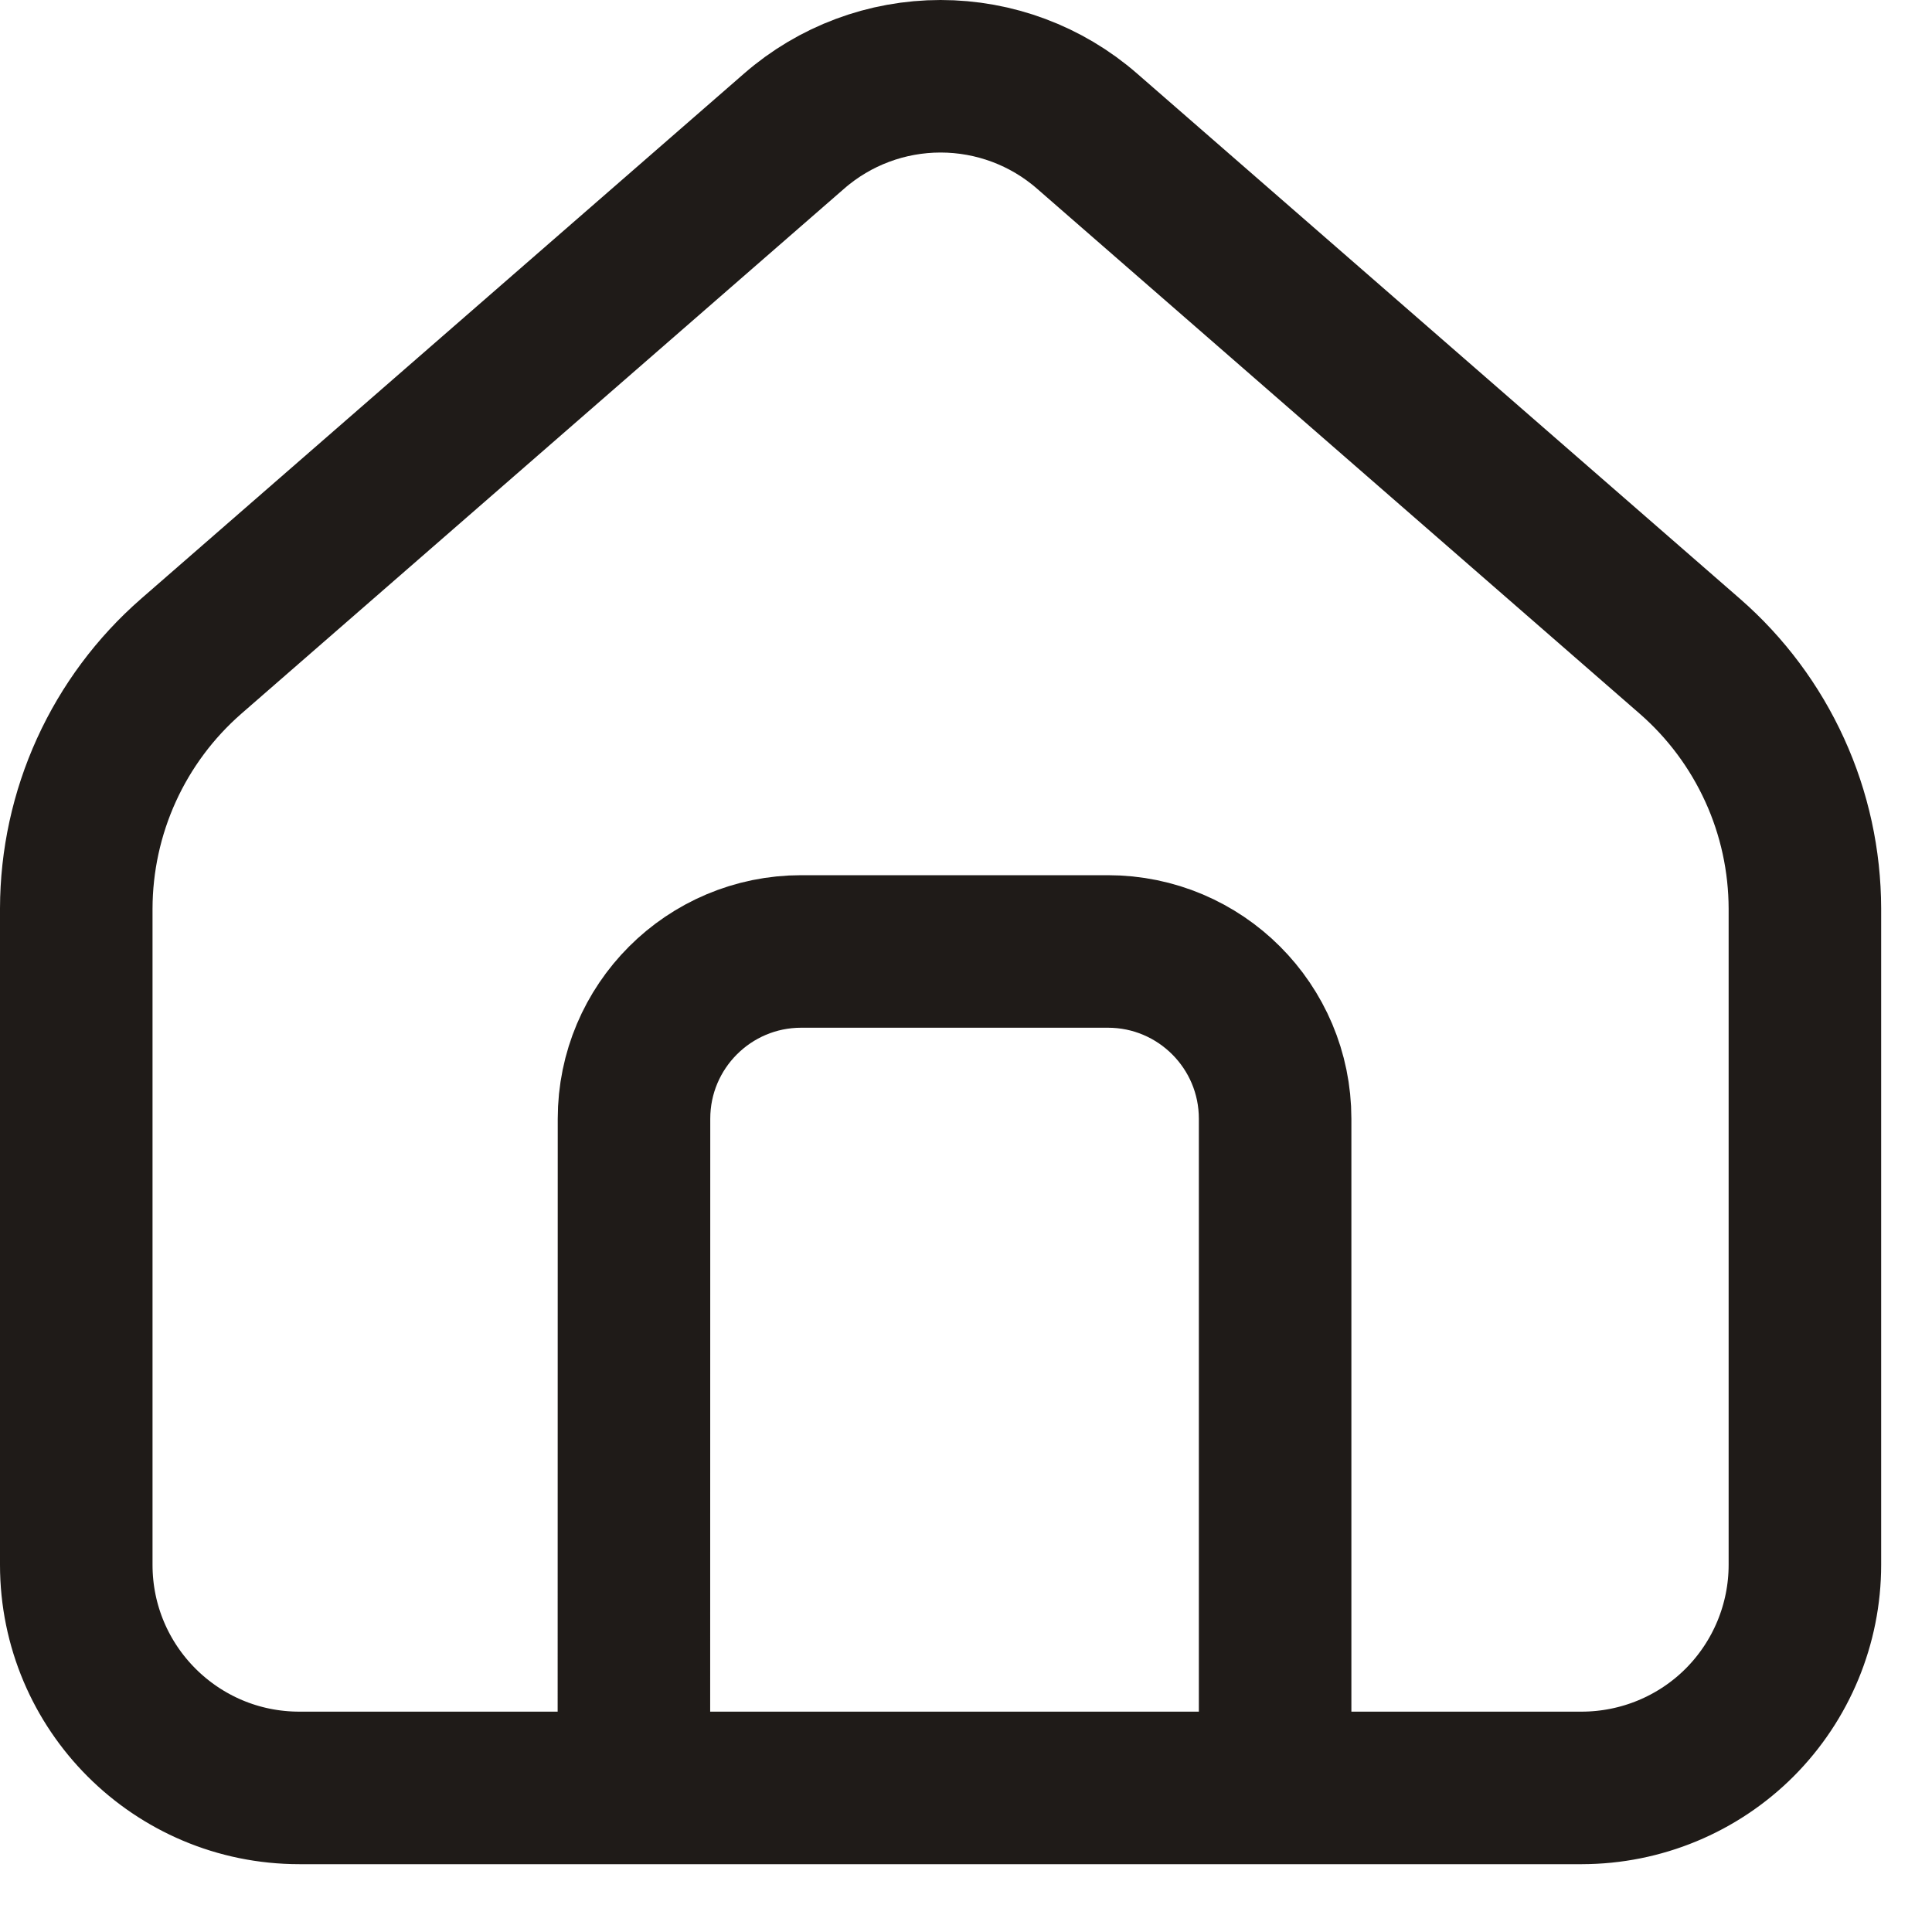 <svg width="19" height="19" viewBox="0 0 19 19" fill="none" xmlns="http://www.w3.org/2000/svg">
<path d="M6.234 17.583H2.944C1.732 17.583 0.75 16.601 0.75 15.389V8.935C0.751 8.465 0.852 8 1.047 7.572C1.242 7.144 1.526 6.763 1.88 6.454L7.81 1.289C8.209 0.941 8.721 0.75 9.25 0.75C9.779 0.75 10.291 0.941 10.69 1.289L16.62 6.455C16.974 6.764 17.258 7.145 17.453 7.573C17.648 8 17.749 8.465 17.75 8.935V15.389C17.75 15.97 17.519 16.528 17.108 16.94C16.697 17.351 16.139 17.582 15.557 17.583H12.54V11.002C12.54 10.094 11.804 9.357 10.895 9.357H7.88C6.971 9.357 6.235 10.094 6.235 11.002L6.234 17.583ZM6.234 17.583H12.541" stroke="#1F1B18" stroke-width="1.5" stroke-linejoin="round"/>
</svg>
